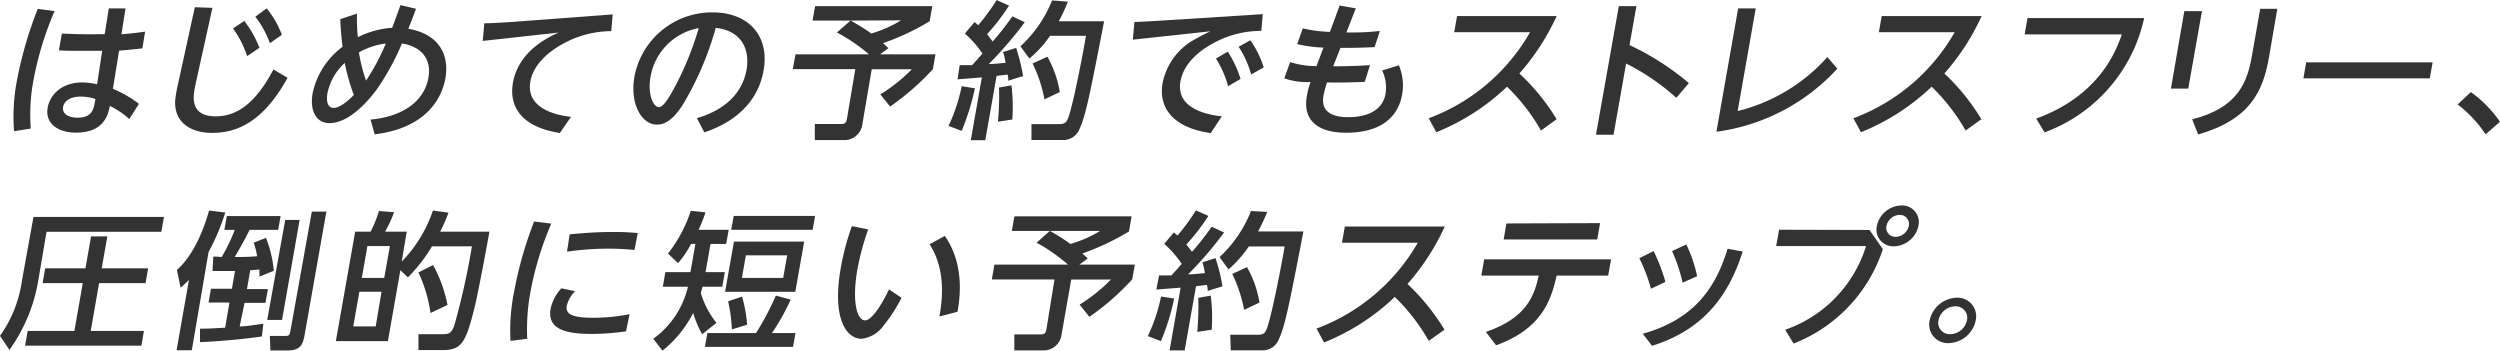 <svg xmlns="http://www.w3.org/2000/svg" width="298.72" height="41.9" viewBox="0 0 298.72 41.9"><defs><style>.cls-1{fill:#333;}</style></defs><title>txt_app</title><g id="レイヤー_2" data-name="レイヤー 2"><g id="レイヤー_1-2" data-name="レイヤー 1"><path class="cls-1" d="M6.52,1.33A38.61,38.61,0,0,0,4,9.58a22,22,0,0,0-.32,5.78l-2,.32a22.91,22.91,0,0,1,.35-6.1A47.52,47.52,0,0,1,4.51,1.06ZM13,1h2l-.49,3.1c1.41-.12,2.05-.21,2.83-.32l-.33,2c-1.3.14-1.45.16-2.78.27l-.74,4.57a13.06,13.06,0,0,1,3.11,1.79l-1.15,1.81a9.93,9.93,0,0,0-2.32-1.56c-.23,1.08-.71,3.19-4.07,3.19-2,0-3.72-1-3.36-3,.21-1.21,1.33-3,4.19-3a8.41,8.41,0,0,1,1.71.22l.61-4c-.2,0-1.27,0-2.6,0-1.17,0-2,0-2.57-.06l.35-2c2,.09,2.9.1,5.12.07ZM9.65,11.54c-1.39,0-2,.64-2.11,1.23-.15.88.73,1.29,1.72,1.29,1.78,0,1.94-1,2.14-2.23A5.59,5.59,0,0,0,9.65,11.54Z"/><path class="cls-1" d="M25.38.94l-2,9.06c-.3,1.4-.83,3.9,2.41,3.9,2.5,0,4.75-1.54,6.88-5.6l1.69,1c-2.82,5.12-5.9,6.58-9,6.58-2.5,0-4.63-1.19-4.42-4A18.34,18.34,0,0,1,21.28,10l2-9.14ZM29.19,2.5A12.79,12.79,0,0,1,31,5.71l-1.47,1A11.92,11.92,0,0,0,27.84,3.4ZM31.86,1a11,11,0,0,1,1.82,3.16l-1.43,1A11.51,11.51,0,0,0,30.51,2Z"/><path class="cls-1" d="M49.71,1.05c-.41,1.1-.47,1.27-.92,2.39,3.74.64,4.91,3.18,4.43,5.92-.42,2.36-2.27,5.94-8.45,6.69l-.49-1.76c4.29-.41,6.47-2.5,6.91-5,.39-2.18-.77-3.71-3.16-4.1A29.7,29.7,0,0,1,45,10.71c-1.06,1.42-3.3,4-5.63,4-1.73,0-2.37-1.69-2-3.64a9.35,9.35,0,0,1,3.56-5.48c-.19-1.61-.23-2.29-.27-3.3l2-.67a20.67,20.67,0,0,0,.1,2.82,10.78,10.78,0,0,1,4.1-1.12c.5-1.31.81-2.23,1-2.71ZM41.19,7.52a6.75,6.75,0,0,0-2.06,3.6c-.21,1.24.16,1.77.74,1.77.86,0,2-1.13,2.41-1.54A24.51,24.51,0,0,1,41.19,7.52Zm1.7-1.26a18,18,0,0,0,.85,3.37A26.43,26.43,0,0,0,46.1,5.2,8.54,8.54,0,0,0,42.89,6.26Z"/><path class="cls-1" d="M73.21,1.72l-.17,2a12.1,12.1,0,0,0-6,1.64c-1.38.79-3.3,2.27-3.67,4.39-.54,3.09,2.83,4,4.86,4.21L66.9,15.89c-4.81-.75-6.08-3.34-5.61-6,.54-3,2.9-4.9,5.48-6l-9.09,1,.19-2.11c.8,0,1.91-.07,2.75-.12Z"/><path class="cls-1" d="M83.27,14.12c3.39-1,5.44-3,5.93-5.79.41-2.32-.48-4.64-3.68-5a37.11,37.11,0,0,1-3.93,9.18c-1.21,1.87-2.18,2.38-3.1,2.38-1.8,0-3.26-2.45-2.68-5.75a9.43,9.43,0,0,1,9.35-7.66c4.19,0,6.83,2.72,6.08,6.94-.94,5.35-5.93,7-7.08,7.39ZM77.73,9.19c-.38,2.12.35,3.61,1,3.61.54,0,1.19-1.13,1.68-2a36.81,36.81,0,0,0,3.08-7.44A7.13,7.13,0,0,0,77.73,9.19Z"/><path class="cls-1" d="M101.63,2.46H97.09L97.4.73h14l-.32,1.81a29.18,29.18,0,0,1-5.58,2.62c.19.16.42.37.66.6l-1,.73h6.62l-.31,1.77a30.53,30.53,0,0,1-5.11,4.47l-1.17-1.45a20.06,20.06,0,0,0,3.76-3h-4.79L103,15.09a2.17,2.17,0,0,1-2.19,1.65H97.36l0-1.92h3.15c.43,0,.61-.15.69-.63l1-5.93H94.73l.32-1.77h8.78A21.06,21.06,0,0,0,100,3.88Zm0,0A24.37,24.37,0,0,1,104.11,4a14.16,14.16,0,0,0,3.55-1.57Z"/><path class="cls-1" d="M116.49,10.55a29.56,29.56,0,0,1-1.58,5.09l-1.57-.6a20.2,20.2,0,0,0,1.57-4.74Zm-1.82-2.77,1.49,0c.27-.3.62-.67,1.23-1.38a12.84,12.84,0,0,0-2.1-2.4l1.16-1.36c.14.1.28.25.44.37a26.55,26.55,0,0,0,2.2-3l1.48.66a25.5,25.5,0,0,1-2.63,3.42c.1.12.37.46.67.87a32.09,32.09,0,0,0,2.35-3l1.49.69a46.36,46.36,0,0,1-4.3,5c.68,0,1.37-.09,2-.14a7,7,0,0,0-.3-1.29l1.57-.5a25.2,25.2,0,0,1,.83,3.37l-1.77.55c0-.28,0-.39-.09-.73l-1.31.16-1.35,7.68H116l1.32-7.5-2.9.23Zm6.19,2.42a21.36,21.36,0,0,1,.1,4.08l-1.72.26a32.43,32.43,0,0,0,.13-4.08Zm6.74-10a20.17,20.17,0,0,1-1.09,2.34h5.42c-1.62,8.34-2.19,11.28-2.93,12.84a2.07,2.07,0,0,1-1.81,1.35h-3.94l0-1.9h3.26c.7,0,.91-.16,1.16-.83.6-1.67,1.81-8,2.09-9.72h-4.29A13.7,13.7,0,0,1,123,7l-1.07-1.47A14.9,14.9,0,0,0,125.71.05Zm-2.45,6.58A12.59,12.59,0,0,1,126.63,11l-1.83.87a16.6,16.6,0,0,0-1.42-4.29Z"/><path class="cls-1" d="M150.89,1.69l-.18,2A11.8,11.8,0,0,0,145.28,5c-1.81.92-3.82,2.46-4.23,4.73-.58,3.3,3.33,4,4.94,4.17l-1.32,2c-4.06-.56-6.33-2.67-5.75-6a7.67,7.67,0,0,1,3.34-4.9,23.86,23.86,0,0,1,2.37-1.26l-9.27,1,.19-2.11c1.78-.08,3-.15,3.07-.16ZM146.7,6.17a12.66,12.66,0,0,1,1.53,3.26l-1.49.87A11.67,11.67,0,0,0,145.29,7Zm2.7-1.36A11.78,11.78,0,0,1,151,8.05l-1.5.85A11.48,11.48,0,0,0,148,5.59Z"/><path class="cls-1" d="M160.07.66,162,1l-1.12,2.88c1.77,0,2.27,0,4-.18l-.63,1.93c-2,.09-2.68.09-4.08.09l-.87,2.2c.73,0,2.34,0,4.4-.14l-.63,2c-1.37.06-3.18.11-4.51.07a13.73,13.73,0,0,0-.42,1.58c-.41,2.29,1.65,2.57,3,2.57s4-.33,4.42-2.82a4.74,4.74,0,0,0-.41-2.76l2-.62a6.18,6.18,0,0,1,.39,3.47c-.52,3-2.89,4.59-6.68,4.59-3.63,0-5.19-1.68-4.71-4.37a10.64,10.64,0,0,1,.44-1.69,8.27,8.27,0,0,1-3.13-.44l.7-1.94a10.3,10.3,0,0,0,3.14.48l.84-2.21A16.38,16.38,0,0,1,155,5.27l.67-1.88a16.18,16.18,0,0,0,3.24.42Z"/><path class="cls-1" d="M184.13,15.6a23.36,23.36,0,0,0-4.06-5.24,26.66,26.66,0,0,1-8.45,5.44l-.9-1.67a23.27,23.27,0,0,0,12.1-10.28h-9.06l.34-1.93H186a27.82,27.82,0,0,1-4.45,6.86A25.76,25.76,0,0,1,186,14.24Z"/><path class="cls-1" d="M200.3,11.69a26.9,26.9,0,0,0-6-4.1l-1.5,8.51h-2.1L193.43.73h2.1l-.82,4.66a31.47,31.47,0,0,1,7.09,4.54Z"/><path class="cls-1" d="M209.79,1l-2.16,12.27a21.18,21.18,0,0,0,10.72-6.45l1.19,1.38a23.83,23.83,0,0,1-14.45,7.54L207.69,1Z"/><path class="cls-1" d="M234.87,15.6a23.36,23.36,0,0,0-4.06-5.24,26.66,26.66,0,0,1-8.45,5.44l-.9-1.67a23.27,23.27,0,0,0,12.1-10.28H224.5l.34-1.93h11.94a27.52,27.52,0,0,1-4.45,6.86,25.76,25.76,0,0,1,4.42,5.46Z"/><path class="cls-1" d="M256.2,2.16a18.82,18.82,0,0,1-11.9,13.66l-1-1.65c7.31-2.66,9.45-7.75,10.23-10.06H241.92l.34-1.95Z"/><path class="cls-1" d="M263.11,1.33l-1.64,9.26H259.4L261,1.33Zm9-.28-1,5.83c-.71,4-2.2,7.38-8.46,9.19l-.71-1.81c5.52-1.4,6.59-4.49,7.13-7.56l1-5.65Z"/><path class="cls-1" d="M290.67,7.45l-.34,1.91h-15.1l.33-1.91Z"/><path class="cls-1" d="M295.24,11a14.55,14.55,0,0,1,3.48,3.55L297,16.05a14.76,14.76,0,0,0-3.34-3.57Z"/><path class="cls-1" d="M4,25.92H19.59l-.31,1.78H5.56l-1,5.9a19.92,19.92,0,0,1-3.43,8.21L0,40.13a14.92,14.92,0,0,0,2.62-6.58ZM17.7,32.06l-.31,1.77H11.84l-1,5.71h6.36l-.31,1.76H3l.31-1.76H8.89l1-5.71H5.09l.31-1.77h4.81l.67-3.81h1.95l-.68,3.81Z"/><path class="cls-1" d="M22.58,33.44c-.44.44-.59.59-1,.94l-.44-2.13c1.79-1.56,3.1-4.41,3.84-7.09l1.94.23a26.77,26.77,0,0,1-2,4.73L22.92,41.85H21.1Zm5.5-1.06c-1.18,0-1.92,0-2.69,0l.1-1.72c.27,0,.41,0,1,.05a21,21,0,0,0,1.56-3.24H26.81l.29-1.65h6.43l-.29,1.65H29.82c-.57,1.19-1.55,2.87-1.78,3.24.85,0,1.5,0,2.68-.09A8.28,8.28,0,0,0,30.31,29l1.47-.58a14.38,14.38,0,0,1,.94,3.93L31,33.05c0-.21,0-.28,0-.85l-1.1.09-.39,2.25h2.5l-.29,1.65h-2.5L28.64,39c.73,0,1.48-.13,2.83-.32l-.18,1.52c-2,.31-5.35.61-7.39.68V39.27c.58,0,1.14,0,3-.12l.52-3h-2.5l.29-1.65h2.5Zm6-6.1h1.72l-2.1,11.95H31.93Zm3.18-1H39l-2.56,14.5c-.22,1.23-.37,2.1-2.13,2.1h-2l-.07-1.74H34c.45,0,.6,0,.7-.59Z"/><path class="cls-1" d="M53.59,25.41a18.86,18.86,0,0,1-1,2.27h5.89c-.61,3.42-1.41,7.53-1.72,8.83-1.13,4.63-1.63,5.32-4,5.32H50v-1.9h2.86c.65,0,1.09,0,1.44-1.1a86.68,86.68,0,0,0,2.09-9.4H51.62a18.94,18.94,0,0,1-2.88,3.71l-.9-.85-1.49,8.47H40.13l2.31-13.08h1.84a13.71,13.71,0,0,0,1-2.47l1.81.15a15.08,15.08,0,0,1-1.08,2.32h2.59L48,31.26a16.23,16.23,0,0,0,3.73-6.1Zm-8,9.45H42.94L42.21,39h2.68Zm1-5.46H43.9l-.67,3.81h2.68Zm4.85,8A17.14,17.14,0,0,0,50,32.55l1.75-.88a16.26,16.26,0,0,1,1.72,4.77Z"/><path class="cls-1" d="M65.87,26.72a38,38,0,0,0-2.49,8.17A24.46,24.46,0,0,0,63,40.48l-2,.25a23.08,23.08,0,0,1,.42-5.82,46.17,46.17,0,0,1,2.4-8.44ZM74.8,39.59a28.59,28.59,0,0,1-4.07.31c-2.56,0-5.42-.32-4.94-3a5.28,5.28,0,0,1,1.28-2.45l1.65.34a3.76,3.76,0,0,0-1,1.76c-.19,1.06.83,1.42,3.19,1.42a22.38,22.38,0,0,0,4.32-.43ZM68.07,28c1.08-.1,2.88-.28,5.13-.28a27.32,27.32,0,0,1,3,.13l-.38,2c-.42,0-1.47-.14-3.07-.14a35.22,35.22,0,0,0-5,.36Z"/><path class="cls-1" d="M83.9,39.93a11.21,11.21,0,0,1-1.07-2.54,13.8,13.8,0,0,1-3.67,4.51l-1.1-1.42a10.65,10.65,0,0,0,4.14-6.22h-3l.3-1.74h3l.59-3.37h-.52a11.67,11.67,0,0,1-1.55,2.29L79.82,30.3a16.83,16.83,0,0,0,2.72-5.1l1.76.17a16.92,16.92,0,0,1-.83,2.09h3.6l-.3,1.69H84.9l-.6,3.37h2.31l-.31,1.74H83.94c-.11.42-.15.58-.2.76a10.51,10.51,0,0,0,1.87,3.56ZM94.48,35.8a27.51,27.51,0,0,1-2.24,4h2.81l-.29,1.65H84.23l.29-1.65h5.82a35.22,35.22,0,0,0,2.37-4.48Zm1.61-6.93-1.06,6H86.64l1.06-6Zm-7.42,6.57a16.49,16.49,0,0,1,.6,3.36l-1.82.56A18.14,18.14,0,0,0,87,36Zm8.72-9.64-.29,1.66H87.37l.3-1.66Zm-8.27,4.71-.47,2.7h4.93l.48-2.7Z"/><path class="cls-1" d="M103.74,27.41a30.41,30.41,0,0,0-1.29,4.77c-.7,4,0,6.1.91,6.1s2.24-2.37,2.87-3.7l1.49,1a18.07,18.07,0,0,1-2.09,3.25,3.76,3.76,0,0,1-2.7,1.65c-1.77,0-3.54-2.38-2.47-8.46a30.54,30.54,0,0,1,1.33-5Zm8.5,10.41c.83-4.36-.12-7-1.16-8.63l1.81-1c1.3,1.84,2.31,4.77,1.52,9.06Z"/><path class="cls-1" d="M125.44,27.59H120.9l.31-1.74h14l-.31,1.81a30.63,30.63,0,0,1-5.58,2.63,8.2,8.2,0,0,1,.65.6l-1,.73h6.63l-.32,1.77a30.59,30.59,0,0,1-5.11,4.47L129,36.4a20.27,20.27,0,0,0,3.75-3H128l-1.2,6.82a2.16,2.16,0,0,1-2.2,1.65h-3.4l0-1.91h3.15c.44,0,.61-.16.69-.64L126,33.39h-7.49l.31-1.77h8.79A20.4,20.4,0,0,0,123.86,29Zm0,0a22.3,22.3,0,0,1,2.46,1.56,14.35,14.35,0,0,0,3.55-1.56Z"/><path class="cls-1" d="M140.3,35.67a28.17,28.17,0,0,1-1.58,5.09l-1.57-.6a20.23,20.23,0,0,0,1.58-4.73Zm-1.81-2.76,1.48,0c.27-.3.62-.67,1.23-1.38a12,12,0,0,0-2.09-2.39l1.15-1.37c.15.11.28.25.44.37a25.35,25.35,0,0,0,2.2-3l1.49.66a24.84,24.84,0,0,1-2.64,3.42c.11.13.37.46.68.87a31.21,31.21,0,0,0,2.35-3l1.48.69a43.88,43.88,0,0,1-4.29,5c.67,0,1.36-.09,2-.15a8.6,8.6,0,0,0-.29-1.29l1.56-.5a22.46,22.46,0,0,1,.83,3.37l-1.77.55c0-.28,0-.39-.09-.72l-1.3.16-1.36,7.67h-1.8l1.32-7.5-2.9.23Zm6.18,2.41a20.44,20.44,0,0,1,.11,4.08l-1.72.26a34.17,34.17,0,0,0,.12-4.07Zm6.75-10a22.33,22.33,0,0,1-1.1,2.34h5.42C154.13,36,153.55,39,152.81,40.52a2.07,2.07,0,0,1-1.8,1.34h-3.95L147,40h3.26c.7,0,.91-.16,1.15-.84.6-1.66,1.81-8,2.09-9.71h-4.28a13.89,13.89,0,0,1-2.43,2.74l-1.07-1.47a14.92,14.92,0,0,0,3.76-5.51ZM149,31.92a12.55,12.55,0,0,1,1.49,4.23l-1.83.87a17.12,17.12,0,0,0-1.42-4.29Z"/><path class="cls-1" d="M170.72,40.73a23.34,23.34,0,0,0-4.06-5.25,26.48,26.48,0,0,1-8.45,5.44l-.9-1.66A23.34,23.34,0,0,0,169.41,29h-9.06l.34-1.93h11.94a27.82,27.82,0,0,1-4.45,6.86,26.38,26.38,0,0,1,4.42,5.46Z"/><path class="cls-1" d="M177.54,39.66c4.93-1.68,5.8-4.39,6.32-6.73H177l.34-1.94h15.16l-.34,1.94H186c-.71,3.22-1.95,6.4-7.23,8.33Zm13.65-13-.34,1.95H179.67L180,26.7Z"/><path class="cls-1" d="M197.59,30A22.15,22.15,0,0,1,199,33.69l-1.73.81a20.21,20.21,0,0,0-1.39-3.65Zm10.64.06c-1.62,5.07-4.52,9.29-10.83,11.26l-1.11-1.44c6-1.69,8.65-5.28,10.14-10.16Zm-6.73-.85A17.35,17.35,0,0,1,202.79,33l-1.74.78A19.07,19.07,0,0,0,199.79,30Z"/><path class="cls-1" d="M223.38,27.48l1.6,2.29a18.15,18.15,0,0,1-10.67,11.28l-1-1.65a15.38,15.38,0,0,0,9.66-10H212.23l.35-1.95Zm5.85-.49a3.08,3.08,0,0,1-2.92,2.44A2,2,0,0,1,224.26,27a3.08,3.08,0,0,1,2.92-2.45A2,2,0,0,1,229.23,27Zm-3.82,0a1.08,1.08,0,0,0,1.1,1.31A1.66,1.66,0,0,0,228.08,27a1.09,1.09,0,0,0-1.1-1.32A1.65,1.65,0,0,0,225.41,27Z"/><path class="cls-1" d="M236.08,38.26A3.4,3.4,0,0,1,232.84,41a2.23,2.23,0,0,1-2.27-2.72,3.42,3.42,0,0,1,3.23-2.71A2.23,2.23,0,0,1,236.08,38.26Zm-4.45,0a1.37,1.37,0,0,0,1.4,1.67,2.08,2.08,0,0,0,2-1.67,1.37,1.37,0,0,0-1.41-1.66A2.1,2.1,0,0,0,231.63,38.26Z"/></g></g></svg>